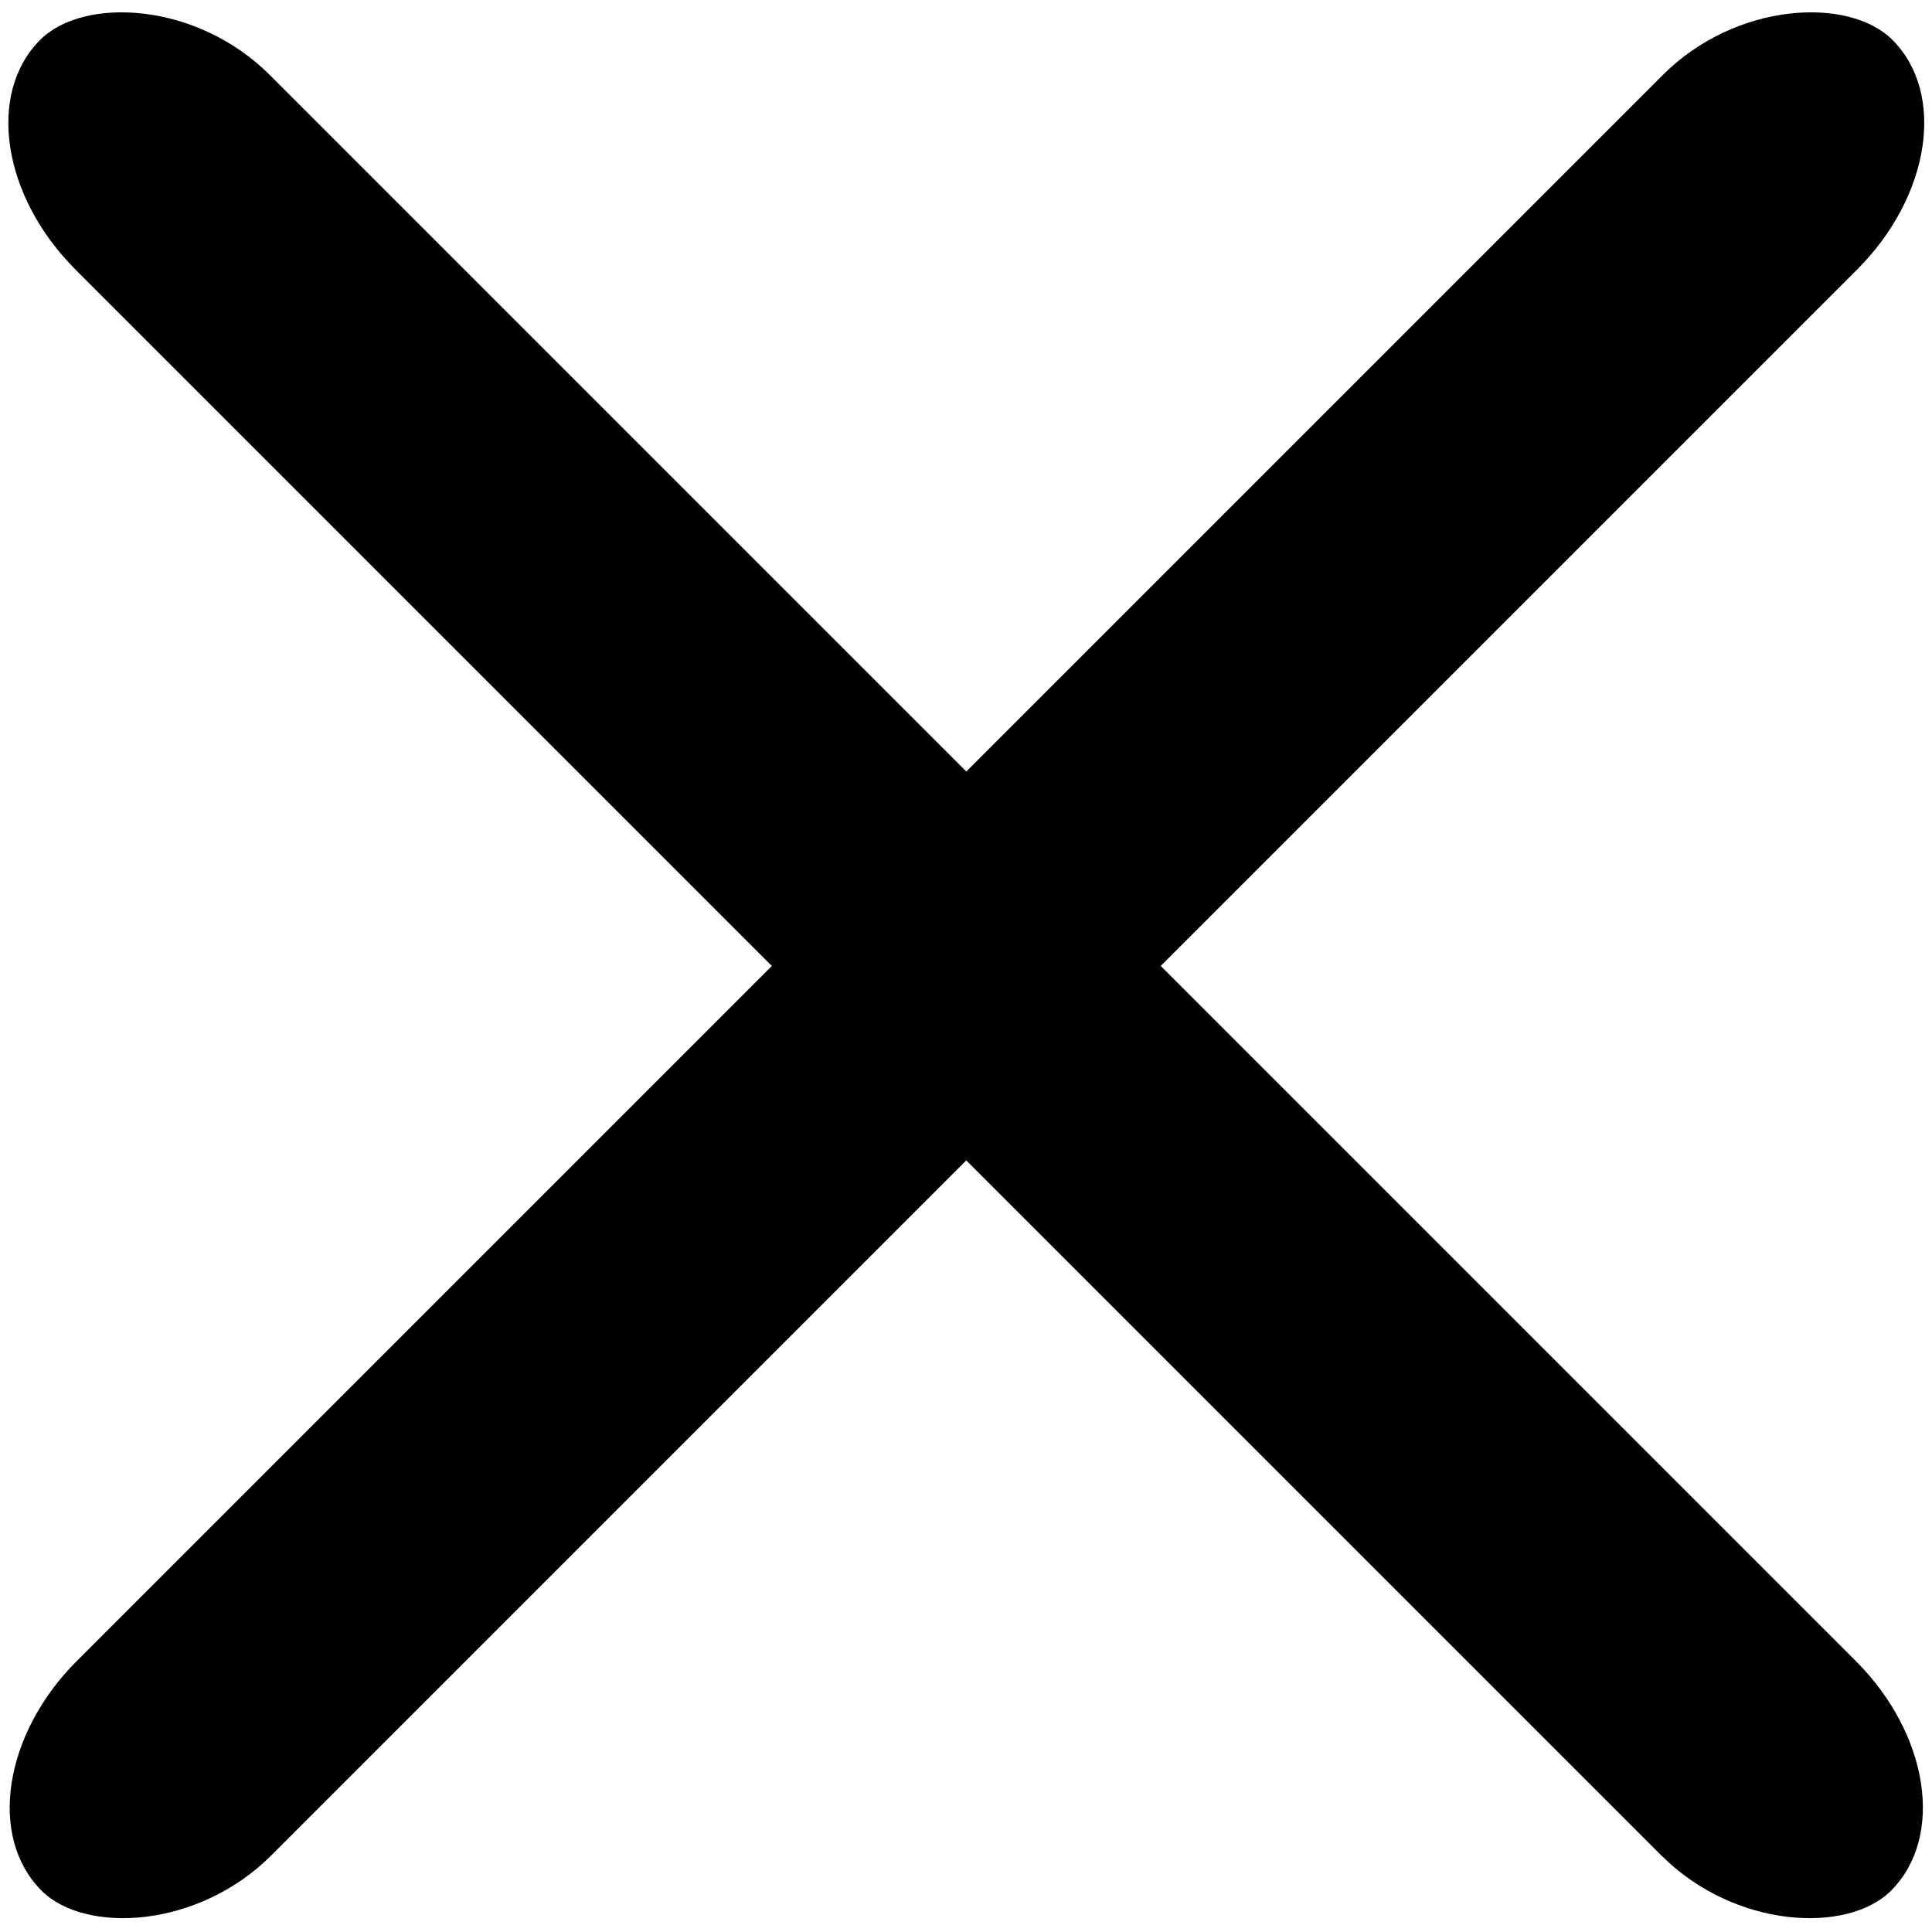 <?xml version="1.0" encoding="UTF-8"?> <svg xmlns="http://www.w3.org/2000/svg" xmlns:xlink="http://www.w3.org/1999/xlink" xml:space="preserve" width="28.158mm" height="28.158mm" version="1.1" style="shape-rendering:geometricPrecision; text-rendering:geometricPrecision; image-rendering:optimizeQuality; fill-rule:evenodd; clip-rule:evenodd" viewBox="0 0 13.18 13.18"> <defs> <style type="text/css"> .fil0 {fill:black} </style> </defs> <g id="Слой_x0020_1">  <rect class="fil0" transform="matrix(-0.325 0.325 -0.239 -0.239 13.573 0.935)" width="38.85" height="5.55" rx="2.78" ry="2.78"></rect> <rect class="fil0" transform="matrix(0.325 0.325 0.239 -0.239 -0.389 0.935)" width="38.85" height="5.55" rx="2.78" ry="2.78"></rect> </g> </svg> 